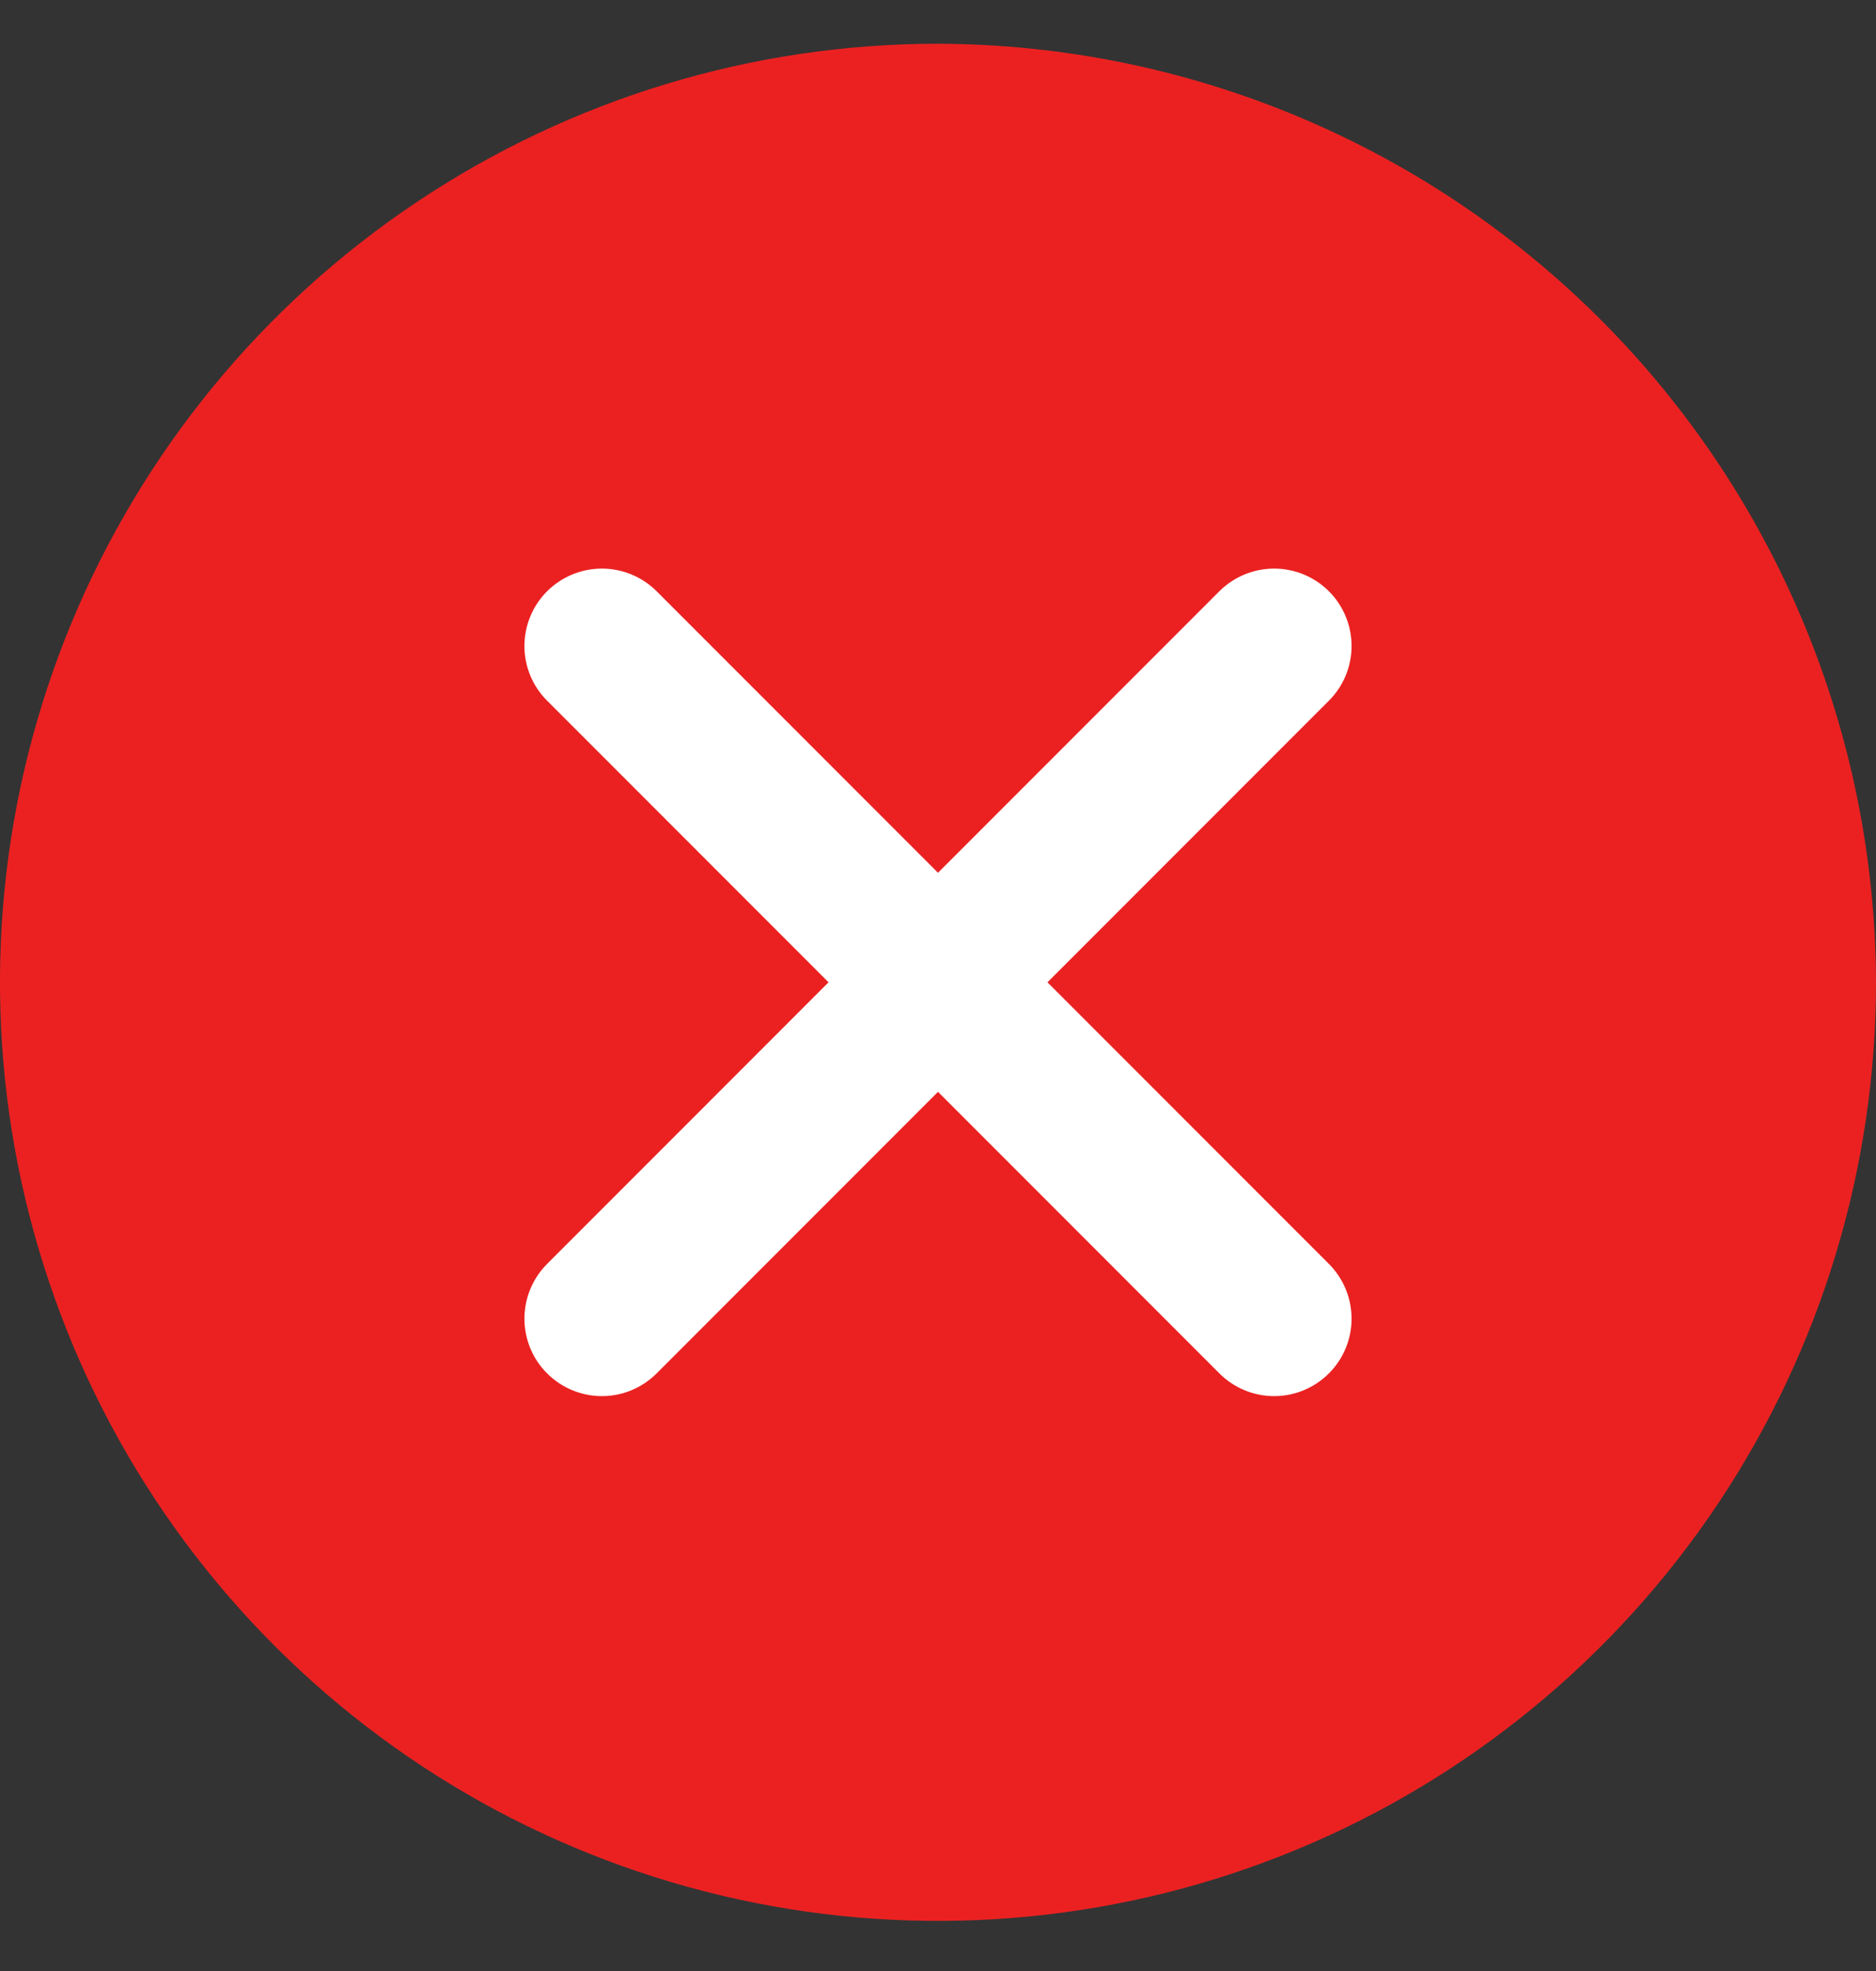 <svg xmlns="http://www.w3.org/2000/svg" width="20" height="21" viewBox="0 0 20 21" fill="none">
  <rect x="0" y="0" width="20" height="21" fill="#333333" stroke="none"/>
  <path d="M10 17.466C13.866 17.466 17 14.332 17 10.466C17 6.6 13.866 3.466 10 3.466C6.134 3.466 3 6.6 3 10.466C3 14.332 6.134 17.466 10 17.466Z" fill="white"/>
  <path d="M10 0.466C8.022 0.466 6.089 1.053 4.444 2.152C2.8 3.25 1.518 4.812 0.761 6.639C0.004 8.467 -0.194 10.477 0.192 12.417C0.578 14.357 1.53 16.139 2.929 17.537C4.327 18.936 6.109 19.888 8.049 20.274C9.989 20.66 12 20.462 13.827 19.705C15.654 18.948 17.216 17.666 18.315 16.022C19.413 14.377 20 12.444 20 10.466C19.992 7.816 18.936 5.277 17.063 3.404C15.189 1.53 12.65 0.474 10 0.466ZM14.167 13.466C14.322 13.621 14.409 13.831 14.409 14.05C14.409 14.269 14.322 14.479 14.167 14.633C14.012 14.788 13.802 14.875 13.584 14.875C13.365 14.875 13.155 14.788 13 14.633L10 11.633L7 14.633C6.845 14.788 6.635 14.875 6.417 14.875C6.198 14.875 5.988 14.788 5.833 14.633C5.678 14.479 5.591 14.269 5.591 14.05C5.591 13.831 5.678 13.621 5.833 13.466L8.833 10.466L5.833 7.466C5.678 7.312 5.591 7.102 5.591 6.883C5.591 6.664 5.678 6.454 5.833 6.299C5.988 6.145 6.198 6.058 6.417 6.058C6.635 6.058 6.845 6.145 7 6.299L10 9.299L13 6.299C13.155 6.145 13.365 6.058 13.584 6.058C13.802 6.058 14.012 6.145 14.167 6.299C14.322 6.454 14.409 6.664 14.409 6.883C14.409 7.102 14.322 7.312 14.167 7.466L11.167 10.466L14.167 13.466Z" fill="#EB2121"/>
</svg>
